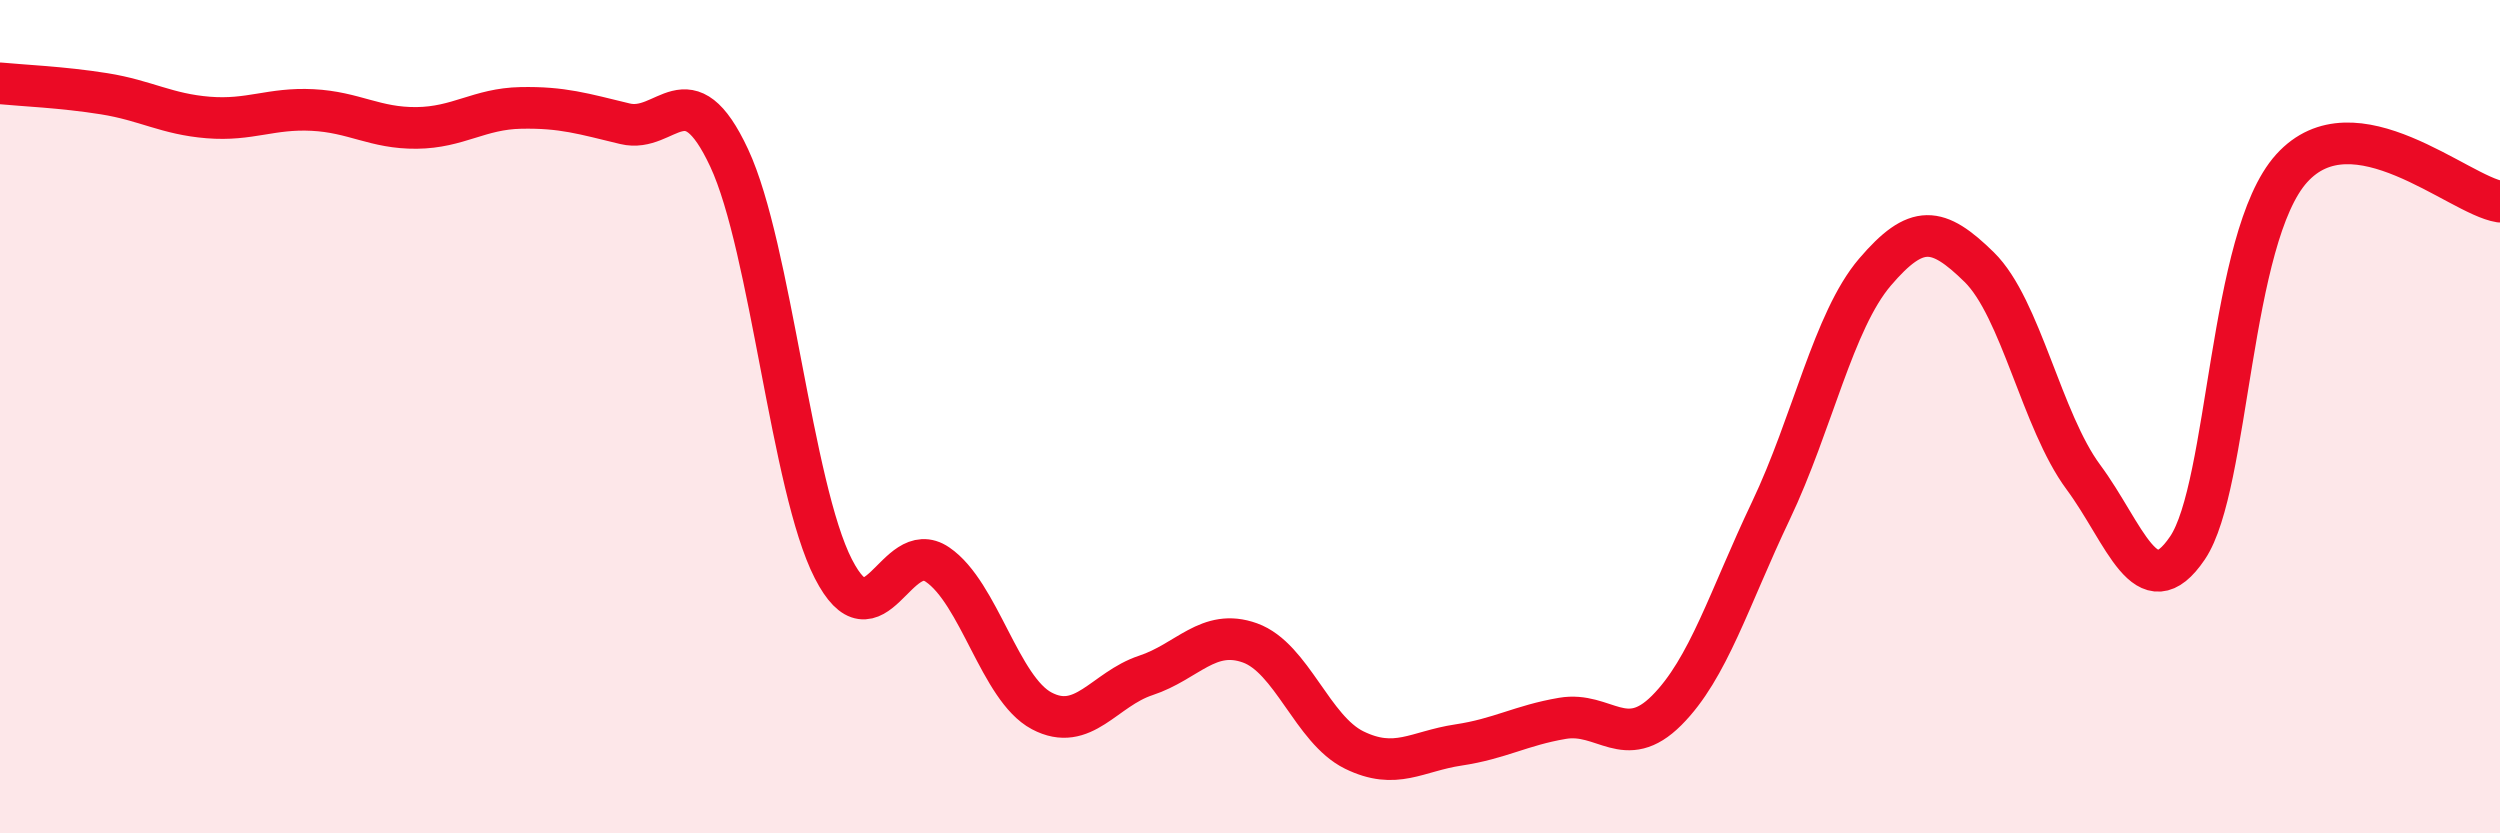 
    <svg width="60" height="20" viewBox="0 0 60 20" xmlns="http://www.w3.org/2000/svg">
      <path
        d="M 0,2 C 0.5,2.05 1.5,2.09 2.5,2.25 C 3.5,2.41 4,2.74 5,2.82 C 6,2.9 6.5,2.59 7.5,2.64 C 8.5,2.69 9,3.08 10,3.07 C 11,3.06 11.5,2.61 12.5,2.59 C 13.5,2.57 14,2.73 15,2.97 C 16,3.21 16.5,1.65 17.5,3.79 C 18.5,5.93 19,11.7 20,13.65 C 21,15.6 21.5,12.87 22.5,13.55 C 23.5,14.23 24,16.53 25,17.06 C 26,17.59 26.5,16.54 27.5,16.21 C 28.5,15.88 29,15.07 30,15.43 C 31,15.79 31.5,17.51 32.5,18 C 33.5,18.49 34,18.03 35,17.88 C 36,17.73 36.5,17.41 37.5,17.24 C 38.5,17.07 39,18.05 40,17.05 C 41,16.05 41.5,14.36 42.5,12.26 C 43.5,10.16 44,7.7 45,6.53 C 46,5.36 46.5,5.43 47.5,6.41 C 48.5,7.39 49,10.1 50,11.45 C 51,12.8 51.5,14.63 52.5,13.15 C 53.5,11.67 53.5,5.7 55,4.04 C 56.5,2.38 59,4.68 60,4.84L60 20L0 20Z"
        fill="#EB0A25"
        opacity="0.1"
        stroke-linecap="round"
        stroke-linejoin="round"
      />
      <path
        d="M 0,2 C 0.5,2.05 1.5,2.09 2.5,2.25 C 3.5,2.41 4,2.74 5,2.82 C 6,2.9 6.5,2.59 7.5,2.64 C 8.5,2.69 9,3.08 10,3.07 C 11,3.06 11.5,2.61 12.5,2.59 C 13.5,2.57 14,2.73 15,2.97 C 16,3.21 16.5,1.65 17.5,3.79 C 18.5,5.93 19,11.7 20,13.65 C 21,15.6 21.5,12.87 22.5,13.55 C 23.5,14.23 24,16.53 25,17.06 C 26,17.59 26.5,16.54 27.5,16.21 C 28.5,15.88 29,15.07 30,15.43 C 31,15.79 31.5,17.51 32.5,18 C 33.5,18.49 34,18.03 35,17.88 C 36,17.73 36.5,17.41 37.5,17.24 C 38.5,17.07 39,18.05 40,17.05 C 41,16.05 41.5,14.36 42.5,12.26 C 43.5,10.16 44,7.7 45,6.53 C 46,5.36 46.5,5.43 47.5,6.41 C 48.5,7.39 49,10.1 50,11.45 C 51,12.8 51.5,14.63 52.5,13.15 C 53.5,11.67 53.5,5.7 55,4.04 C 56.5,2.38 59,4.68 60,4.84"
        stroke="#EB0A25"
        stroke-width="1"
        fill="none"
        stroke-linecap="round"
        stroke-linejoin="round"
      />
    </svg>
  